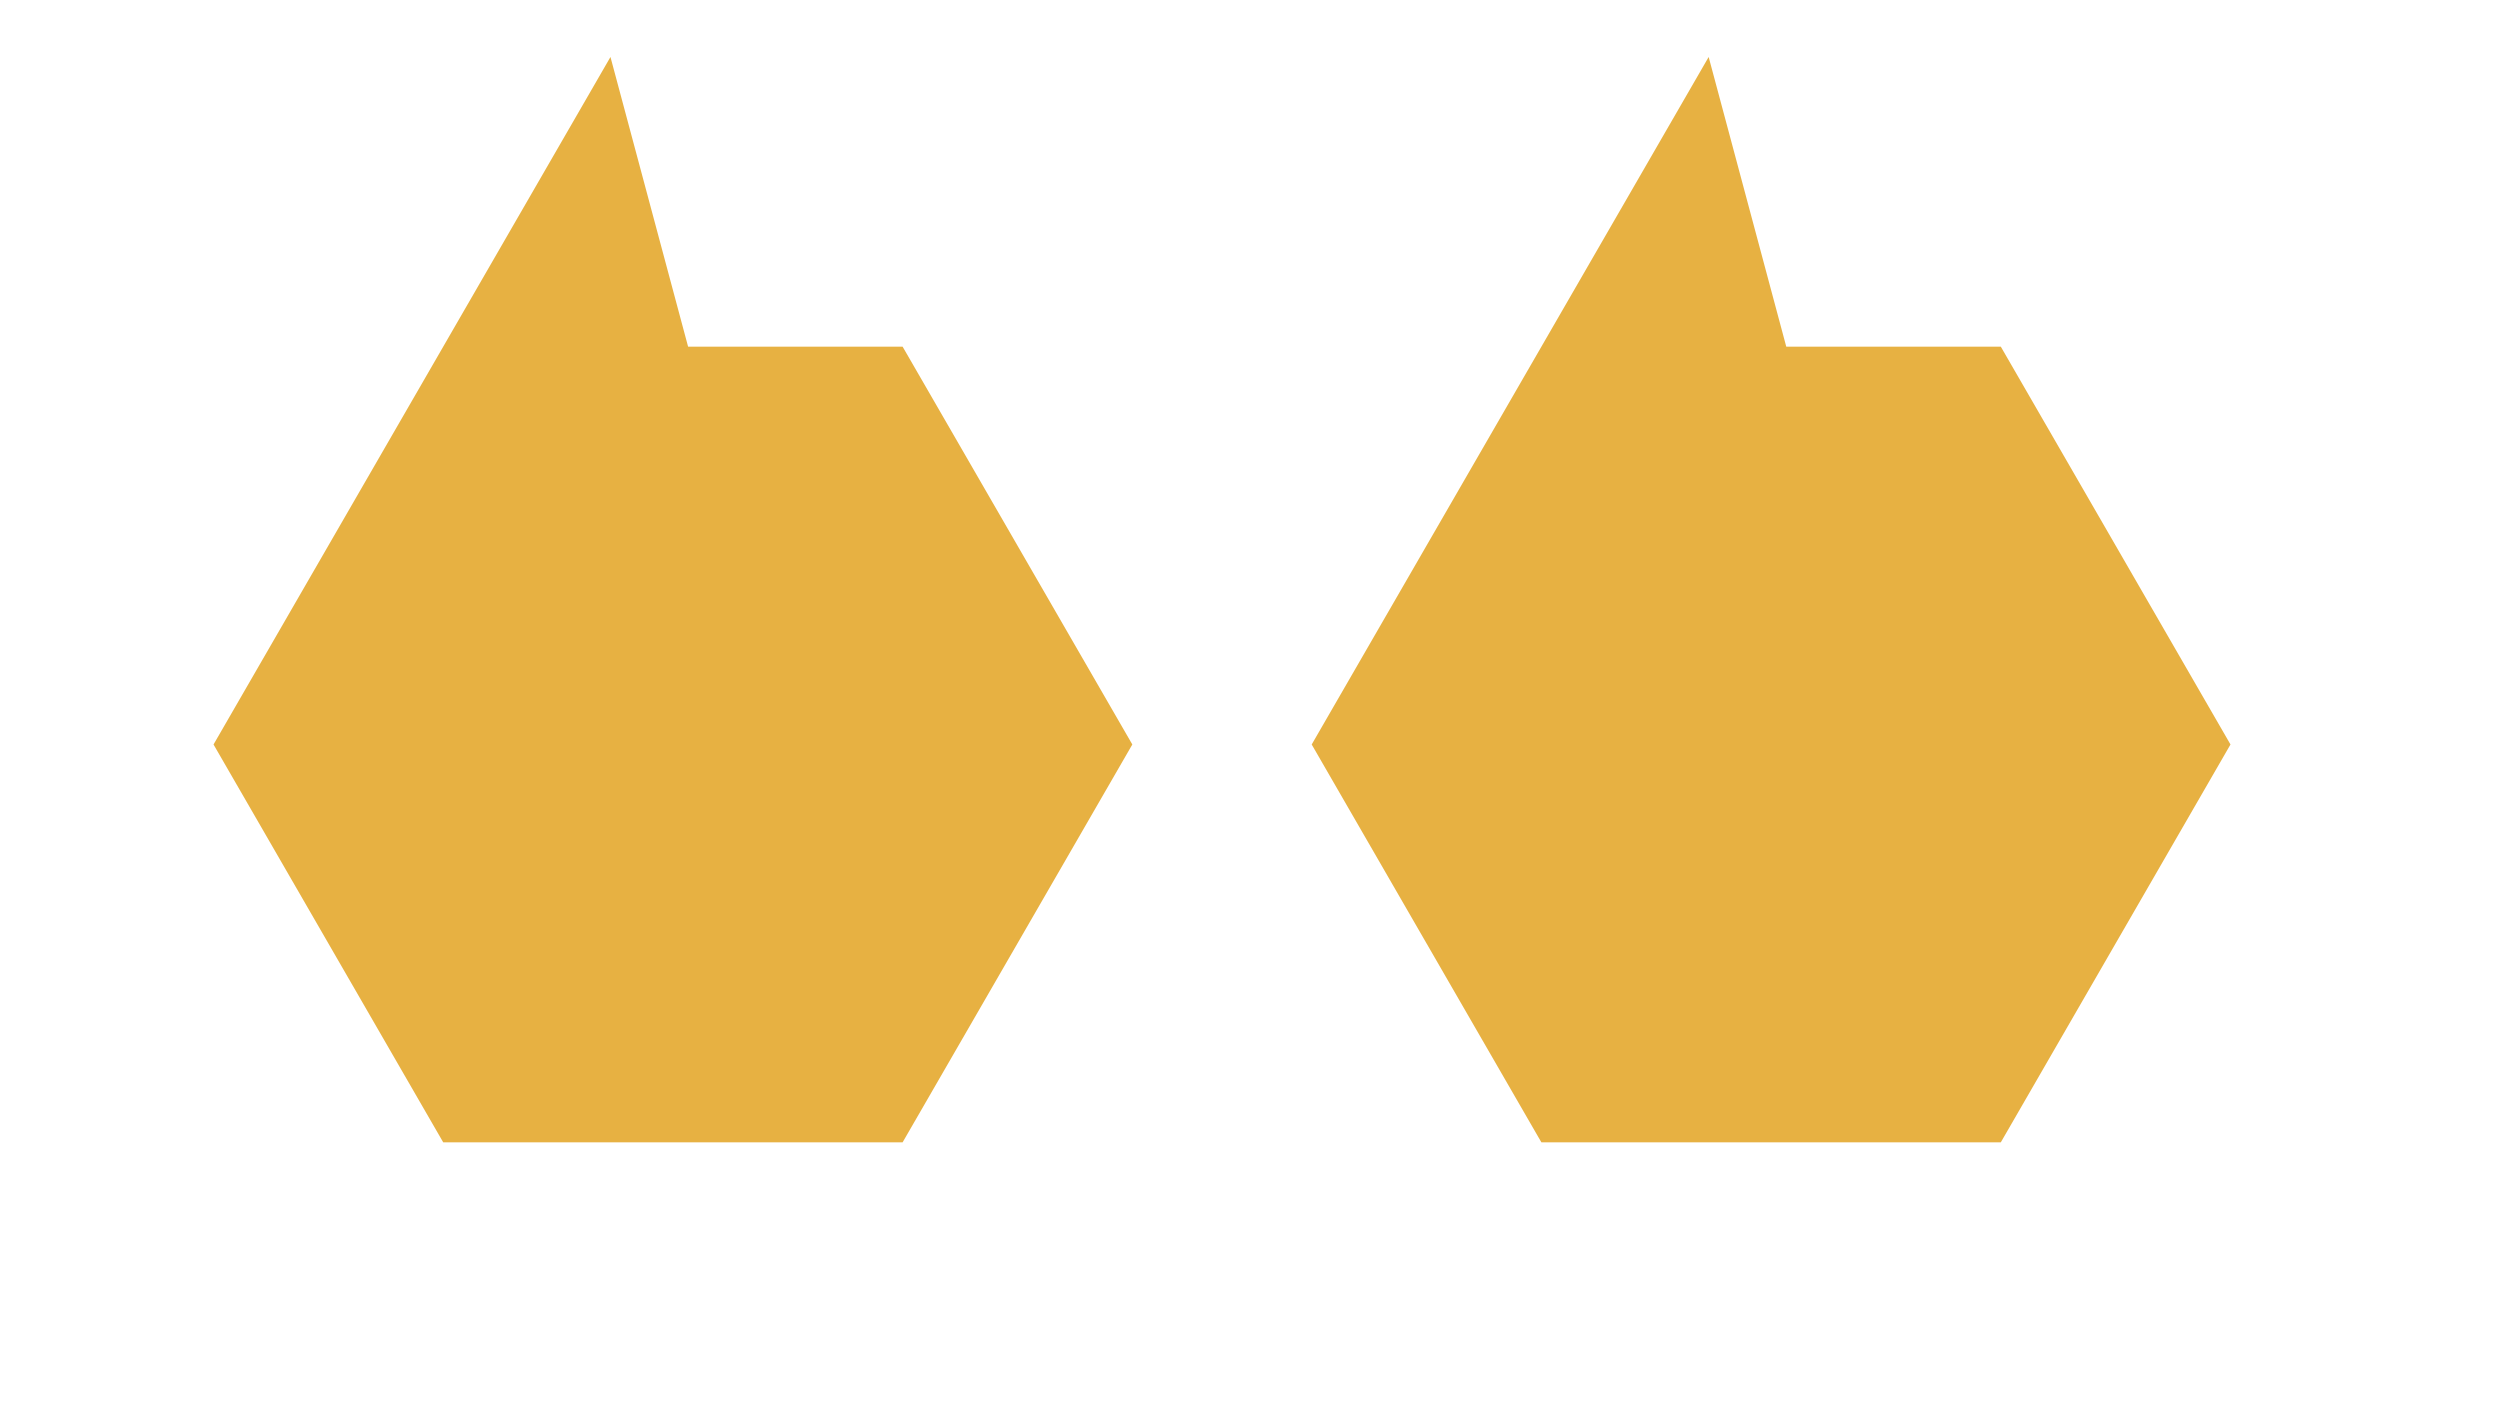 <svg xmlns="http://www.w3.org/2000/svg" width="97" height="55" viewBox="0 0 97 55" fill="none"><g clip-path="url(#clip0_2150_734)"><path d="M35.021 44.323L43.934 28.886L35.021 13.45L26.698 13.45L23.686 2.211L8.285 28.886L17.197 44.323L35.021 44.323Z" fill="#E7B142"></path></g><g clip-path="url(#clip1_2150_734)"><path d="M77.631 44.323L86.543 28.886L77.631 13.45L69.307 13.45L66.296 2.211L50.894 28.886L59.806 44.323L77.631 44.323Z" fill="#E7B142"></path></g><defs><clipPath id="clip0_2150_734"><rect width="39.715" height="39.715" fill="white" transform="translate(54.252 19.857) rotate(120)"></rect></clipPath><clipPath id="clip1_2150_734"><rect width="39.715" height="39.715" fill="white" transform="translate(96.861 19.857) rotate(120)"></rect></clipPath></defs></svg>